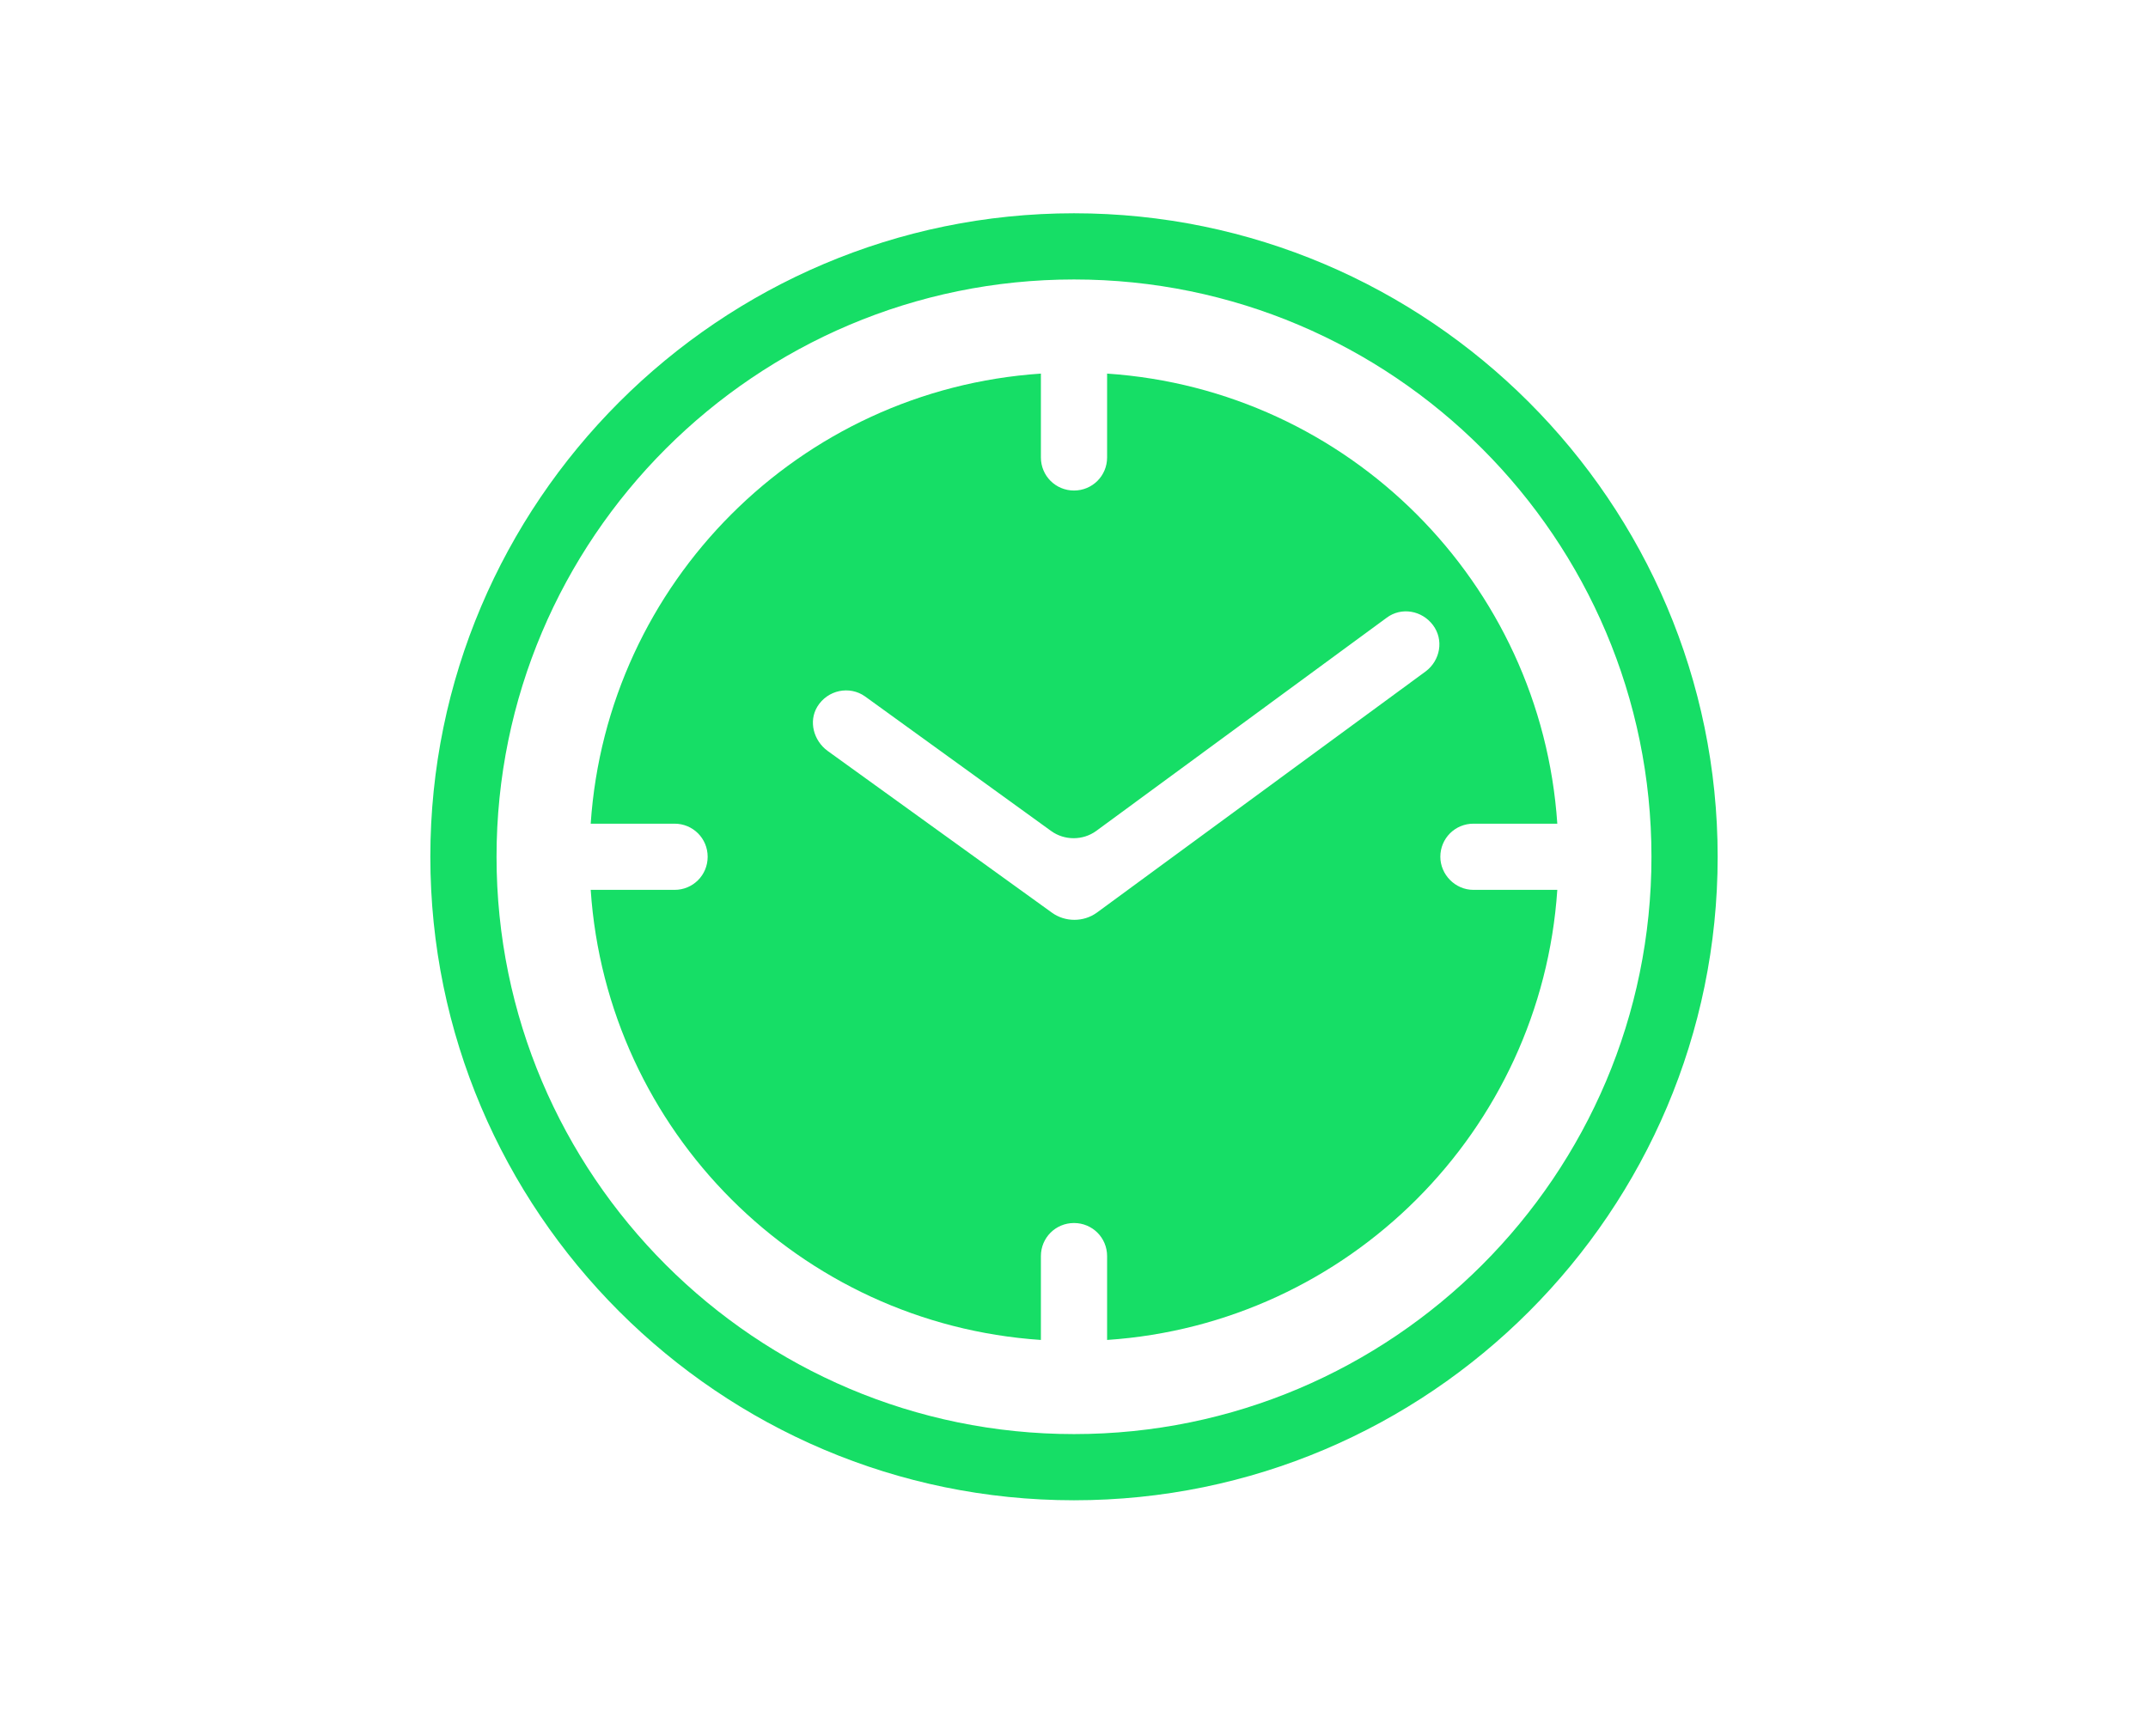 <?xml version="1.0" encoding="UTF-8"?>
<!-- Generator: Adobe Illustrator 22.0.0, SVG Export Plug-In . SVG Version: 6.00 Build 0)  -->
<svg xmlns="http://www.w3.org/2000/svg" xmlns:xlink="http://www.w3.org/1999/xlink" version="1.1" id="Capa_1" x="0px" y="0px" viewBox="0 0 292 236" style="enable-background:new 0 0 292 236;" xml:space="preserve">
<style type="text/css">
	.st0{fill:#16DE66;}
</style>
<g>
	<path class="st0" d="M146,204c-48.2,0-87.5-39.3-87.5-87.5S97.8,29,146,29s87.5,39.3,87.5,87.5S194.3,204,146,204z M146,38   c-43.3,0-78.5,35.2-78.5,78.5S102.7,195,146,195s78.5-35.2,78.5-78.5S189.3,38,146,38z"></path>
</g>
<path class="st0" d="M195.8,116.5c0-2.5,2-4.5,4.5-4.5h11.4c-2.2-32.8-28.4-59-61.2-61.2v11.4c0,2.5-2,4.5-4.5,4.5s-4.5-2-4.5-4.5  V50.8c-32.8,2.2-59,28.4-61.2,61.2h11.4c2.5,0,4.5,2,4.5,4.5s-2,4.5-4.5,4.5H80.3c2.2,32.8,28.4,59,61.2,61.2v-11.4  c0-2.5,2-4.5,4.5-4.5s4.5,2,4.5,4.5v11.4c32.8-2.2,59-28.4,61.2-61.2h-11.4C197.8,121,195.8,118.9,195.8,116.5z M193.8,91.3  l-44.7,32.8c-1.8,1.3-4.3,1.3-6.1,0l-30.5-22c-1.9-1.4-2.6-4-1.4-6c1.4-2.3,4.4-2.9,6.5-1.4l25.3,18.3c1.8,1.3,4.3,1.3,6.1,0  l39.5-29c2-1.5,4.8-1,6.3,1C196.3,87,195.8,89.8,193.8,91.3z"></path>
</svg>
